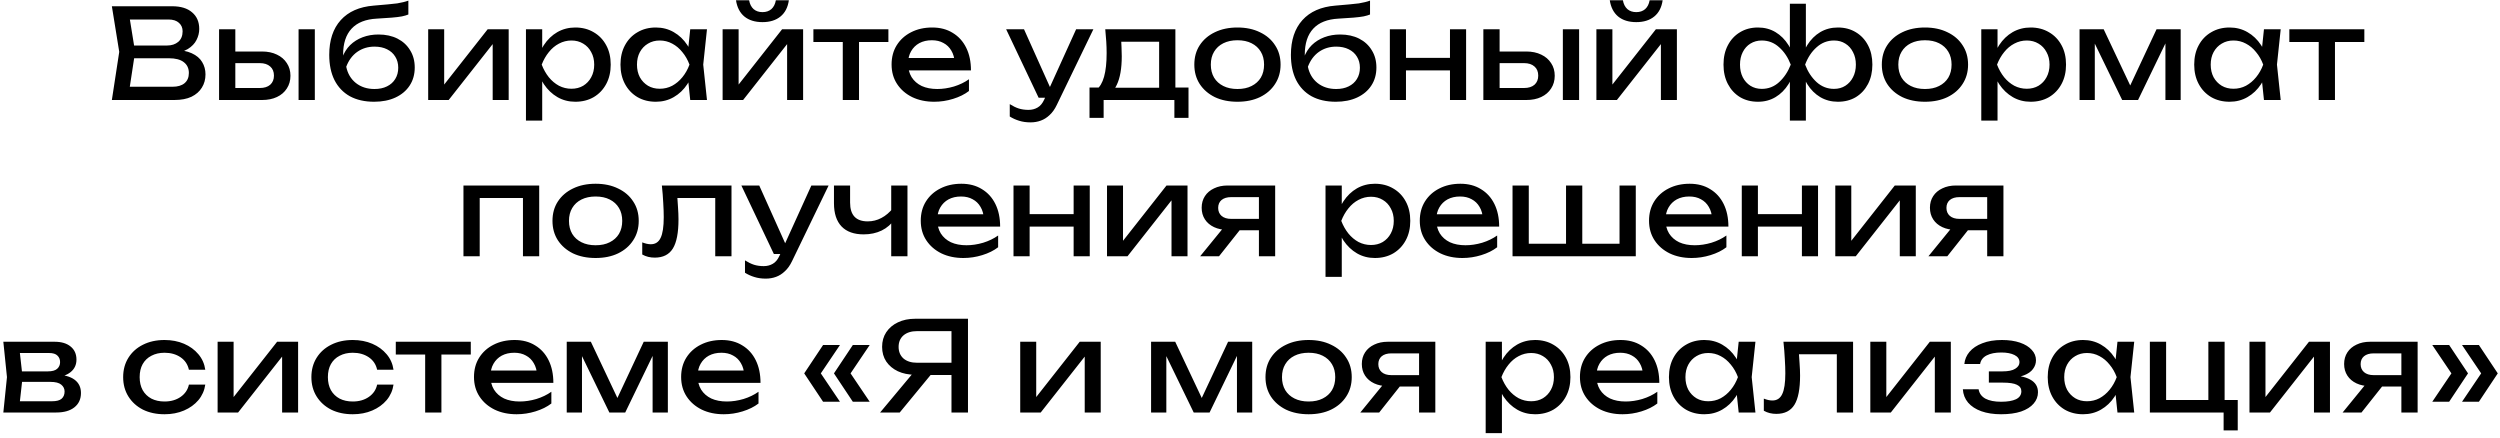 <?xml version="1.0" encoding="UTF-8"?> <svg xmlns="http://www.w3.org/2000/svg" width="400" height="70" viewBox="0 0 400 70" fill="none"><path d="M27.518 8.56L27.778 7.98C28.965 7.993 29.932 8.173 30.678 8.52C31.438 8.867 31.992 9.333 32.338 9.92C32.698 10.507 32.878 11.167 32.878 11.9C32.878 12.7 32.685 13.407 32.298 14.02C31.925 14.633 31.372 15.12 30.638 15.48C29.905 15.827 28.992 16 27.898 16H17.898L19.078 8.3L17.898 1H27.538C28.925 1 29.992 1.327 30.738 1.98C31.498 2.62 31.878 3.507 31.878 4.64C31.878 5.24 31.732 5.827 31.438 6.4C31.158 6.96 30.698 7.44 30.058 7.84C29.432 8.227 28.585 8.467 27.518 8.56ZM20.558 15.26L19.538 13.88H27.598C28.425 13.88 29.065 13.693 29.518 13.32C29.985 12.933 30.218 12.387 30.218 11.68C30.218 10.933 29.945 10.353 29.398 9.94C28.865 9.527 28.072 9.32 27.018 9.32H20.518V7.28H26.758C27.465 7.28 28.052 7.087 28.518 6.7C28.985 6.3 29.218 5.733 29.218 5C29.218 4.453 29.025 4.007 28.638 3.66C28.252 3.3 27.692 3.12 26.958 3.12H19.538L20.558 1.74L21.618 8.3L20.558 15.26ZM47.772 4.68H50.372V16H47.772V4.68ZM35.052 16V4.68H37.652V15.28L36.732 14.08H41.572C42.279 14.08 42.832 13.907 43.232 13.56C43.632 13.2 43.832 12.713 43.832 12.1C43.832 11.473 43.632 10.987 43.232 10.64C42.832 10.28 42.279 10.1 41.572 10.1H36.812V8.24H41.912C42.832 8.24 43.632 8.407 44.312 8.74C44.992 9.06 45.519 9.513 45.892 10.1C46.279 10.673 46.472 11.347 46.472 12.12C46.472 12.893 46.279 13.573 45.892 14.16C45.519 14.747 44.992 15.2 44.312 15.52C43.632 15.84 42.839 16 41.932 16H35.052ZM59.858 16.28C58.351 16.28 57.058 15.987 55.978 15.4C54.911 14.8 54.091 13.94 53.518 12.82C52.958 11.7 52.678 10.353 52.678 8.78C52.678 6.433 53.291 4.58 54.518 3.22C55.745 1.86 57.498 1.087 59.778 0.9C60.698 0.82 61.458 0.753 62.058 0.7C62.671 0.647 63.171 0.593 63.558 0.54C63.944 0.473 64.271 0.407 64.538 0.34C64.818 0.273 65.085 0.193 65.338 0.1V2.32C65.085 2.427 64.745 2.527 64.318 2.62C63.891 2.7 63.351 2.767 62.698 2.82C62.044 2.873 61.245 2.927 60.298 2.98C58.511 3.073 57.164 3.607 56.258 4.58C55.351 5.553 54.898 6.94 54.898 8.74V9.38L54.758 9.22C55.051 8.433 55.471 7.767 56.018 7.22C56.578 6.673 57.245 6.253 58.018 5.96C58.791 5.667 59.638 5.52 60.558 5.52C61.718 5.52 62.731 5.74 63.598 6.18C64.465 6.62 65.138 7.24 65.618 8.04C66.111 8.827 66.358 9.747 66.358 10.8C66.358 11.907 66.085 12.873 65.538 13.7C65.004 14.513 64.251 15.147 63.278 15.6C62.304 16.053 61.164 16.28 59.858 16.28ZM59.918 14.24C60.691 14.24 61.358 14.1 61.918 13.82C62.491 13.54 62.931 13.147 63.238 12.64C63.558 12.12 63.718 11.52 63.718 10.84C63.718 10.16 63.558 9.567 63.238 9.06C62.931 8.553 62.491 8.16 61.918 7.88C61.358 7.6 60.691 7.46 59.918 7.46C58.878 7.46 57.958 7.74 57.158 8.3C56.371 8.86 55.785 9.653 55.398 10.68C55.624 11.773 56.138 12.64 56.938 13.28C57.751 13.92 58.745 14.24 59.918 14.24ZM68.509 16V4.68H71.069V14.7L70.289 14.52L78.029 4.68H81.389V16H78.829V5.84L79.629 6.04L71.789 16H68.509ZM84.153 4.68H86.753V8.62L86.633 9.02V11.3L86.753 12V19.3H84.153V4.68ZM85.753 10.34C86.007 9.14 86.427 8.1 87.013 7.22C87.6 6.327 88.32 5.633 89.173 5.14C90.04 4.647 91 4.4 92.053 4.4C93.16 4.4 94.14 4.653 94.993 5.16C95.847 5.653 96.513 6.347 96.993 7.24C97.473 8.12 97.713 9.153 97.713 10.34C97.713 11.513 97.473 12.547 96.993 13.44C96.513 14.333 95.847 15.033 94.993 15.54C94.14 16.033 93.16 16.28 92.053 16.28C91 16.28 90.047 16.033 89.193 15.54C88.34 15.047 87.613 14.353 87.013 13.46C86.427 12.567 86.007 11.527 85.753 10.34ZM95.073 10.34C95.073 9.58 94.913 8.913 94.593 8.34C94.287 7.753 93.86 7.3 93.313 6.98C92.767 6.647 92.14 6.48 91.433 6.48C90.727 6.48 90.06 6.647 89.433 6.98C88.82 7.3 88.28 7.753 87.813 8.34C87.347 8.913 86.967 9.58 86.673 10.34C86.967 11.1 87.347 11.773 87.813 12.36C88.28 12.933 88.82 13.387 89.433 13.72C90.06 14.04 90.727 14.2 91.433 14.2C92.14 14.2 92.767 14.04 93.313 13.72C93.86 13.387 94.287 12.933 94.593 12.36C94.913 11.773 95.073 11.1 95.073 10.34ZM110.436 16L109.996 11.8L110.516 10.34L109.996 8.9L110.436 4.68H113.116L112.516 10.34L113.116 16H110.436ZM111.236 10.34C110.983 11.527 110.563 12.567 109.976 13.46C109.389 14.353 108.663 15.047 107.796 15.54C106.943 16.033 105.989 16.28 104.936 16.28C103.829 16.28 102.849 16.033 101.996 15.54C101.143 15.033 100.476 14.333 99.996 13.44C99.516 12.547 99.276 11.513 99.276 10.34C99.276 9.153 99.516 8.12 99.996 7.24C100.476 6.347 101.143 5.653 101.996 5.16C102.849 4.653 103.829 4.4 104.936 4.4C105.989 4.4 106.943 4.647 107.796 5.14C108.663 5.633 109.389 6.327 109.976 7.22C110.576 8.1 110.996 9.14 111.236 10.34ZM101.916 10.34C101.916 11.1 102.069 11.773 102.376 12.36C102.696 12.933 103.129 13.387 103.676 13.72C104.223 14.04 104.849 14.2 105.556 14.2C106.276 14.2 106.943 14.04 107.556 13.72C108.169 13.387 108.709 12.933 109.176 12.36C109.656 11.773 110.036 11.1 110.316 10.34C110.036 9.58 109.656 8.913 109.176 8.34C108.709 7.753 108.169 7.3 107.556 6.98C106.943 6.647 106.276 6.48 105.556 6.48C104.849 6.48 104.223 6.647 103.676 6.98C103.129 7.3 102.696 7.753 102.376 8.34C102.069 8.913 101.916 9.58 101.916 10.34ZM115.618 16V4.68H118.178V14.7L117.398 14.52L125.138 4.68H128.498V16H125.938V5.84L126.738 6.04L118.898 16H115.618ZM121.998 3.54C120.798 3.54 119.832 3.24 119.098 2.64C118.378 2.04 117.932 1.173 117.758 0.04H119.858C119.965 0.653 120.205 1.127 120.578 1.46C120.952 1.78 121.425 1.94 121.998 1.94C122.572 1.94 123.045 1.78 123.418 1.46C123.792 1.127 124.032 0.653 124.138 0.04H126.218C126.058 1.173 125.612 2.04 124.878 2.64C124.145 3.24 123.185 3.54 121.998 3.54ZM134.843 5.58H137.443V16H134.843V5.58ZM130.143 4.68H142.143V6.72H130.143V4.68ZM149.474 16.28C148.154 16.28 146.981 16.033 145.954 15.54C144.927 15.033 144.121 14.333 143.534 13.44C142.947 12.547 142.654 11.507 142.654 10.32C142.654 9.147 142.927 8.12 143.474 7.24C144.034 6.347 144.801 5.653 145.774 5.16C146.761 4.653 147.887 4.4 149.154 4.4C150.421 4.4 151.514 4.687 152.434 5.26C153.367 5.82 154.087 6.613 154.594 7.64C155.101 8.667 155.354 9.873 155.354 11.26H144.694V9.28H154.054L152.754 10.02C152.714 9.273 152.534 8.633 152.214 8.1C151.907 7.567 151.487 7.16 150.954 6.88C150.434 6.587 149.814 6.44 149.094 6.44C148.334 6.44 147.667 6.593 147.094 6.9C146.534 7.207 146.094 7.64 145.774 8.2C145.454 8.747 145.294 9.4 145.294 10.16C145.294 11 145.481 11.727 145.854 12.34C146.241 12.953 146.781 13.427 147.474 13.76C148.181 14.08 149.014 14.24 149.974 14.24C150.841 14.24 151.727 14.107 152.634 13.84C153.541 13.56 154.341 13.173 155.034 12.68V14.56C154.341 15.093 153.494 15.513 152.494 15.82C151.507 16.127 150.501 16.28 149.474 16.28ZM164.881 19.58C164.215 19.58 163.608 19.493 163.061 19.32C162.528 19.16 162.028 18.933 161.561 18.64V16.66C162.068 16.98 162.548 17.213 163.001 17.36C163.468 17.507 163.988 17.58 164.561 17.58C165.108 17.58 165.595 17.453 166.021 17.2C166.448 16.96 166.801 16.533 167.081 15.92L172.181 4.68H174.941L169.081 16.8C168.761 17.467 168.381 18 167.941 18.4C167.515 18.813 167.041 19.113 166.521 19.3C166.015 19.487 165.468 19.58 164.881 19.58ZM166.181 15.64L160.981 4.68H163.841L168.761 15.64H166.181ZM190.161 14V18.86H187.901V16H176.581V18.86H174.321V14H177.241L177.961 14.04H186.221L186.861 14H190.161ZM176.841 4.68H188.061V15.24H185.461V5.48L186.661 6.68H178.201L179.321 5.8C179.388 6.387 179.428 6.953 179.441 7.5C179.468 8.033 179.481 8.533 179.481 9C179.481 10.947 179.214 12.473 178.681 13.58C178.161 14.687 177.428 15.24 176.481 15.24L175.421 14.34C176.514 13.54 177.061 11.593 177.061 8.5C177.061 7.9 177.041 7.28 177.001 6.64C176.961 5.987 176.908 5.333 176.841 4.68ZM197.992 16.28C196.618 16.28 195.412 16.033 194.372 15.54C193.345 15.033 192.538 14.333 191.952 13.44C191.378 12.547 191.092 11.513 191.092 10.34C191.092 9.153 191.378 8.12 191.952 7.24C192.538 6.347 193.345 5.653 194.372 5.16C195.412 4.653 196.618 4.4 197.992 4.4C199.365 4.4 200.565 4.653 201.592 5.16C202.632 5.653 203.438 6.347 204.012 7.24C204.598 8.12 204.892 9.153 204.892 10.34C204.892 11.513 204.598 12.547 204.012 13.44C203.438 14.333 202.632 15.033 201.592 15.54C200.565 16.033 199.365 16.28 197.992 16.28ZM197.992 14.24C198.872 14.24 199.625 14.08 200.252 13.76C200.892 13.44 201.385 12.993 201.732 12.42C202.078 11.833 202.252 11.14 202.252 10.34C202.252 9.54 202.078 8.853 201.732 8.28C201.385 7.693 200.892 7.24 200.252 6.92C199.625 6.6 198.872 6.44 197.992 6.44C197.125 6.44 196.372 6.6 195.732 6.92C195.092 7.24 194.598 7.693 194.252 8.28C193.905 8.853 193.732 9.54 193.732 10.34C193.732 11.14 193.905 11.833 194.252 12.42C194.598 12.993 195.092 13.44 195.732 13.76C196.372 14.08 197.125 14.24 197.992 14.24ZM213.725 16.28C212.218 16.28 210.925 15.987 209.845 15.4C208.778 14.8 207.958 13.94 207.385 12.82C206.825 11.7 206.545 10.353 206.545 8.78C206.545 6.433 207.158 4.58 208.385 3.22C209.612 1.86 211.365 1.087 213.645 0.9C214.565 0.82 215.325 0.753 215.925 0.7C216.538 0.647 217.038 0.593 217.425 0.54C217.812 0.473 218.138 0.407 218.405 0.34C218.685 0.273 218.952 0.193 219.205 0.1V2.32C218.952 2.427 218.612 2.527 218.185 2.62C217.758 2.7 217.218 2.767 216.565 2.82C215.912 2.873 215.112 2.927 214.165 2.98C212.378 3.073 211.032 3.607 210.125 4.58C209.218 5.553 208.765 6.94 208.765 8.74V9.38L208.625 9.22C208.918 8.433 209.338 7.767 209.885 7.22C210.445 6.673 211.112 6.253 211.885 5.96C212.658 5.667 213.505 5.52 214.425 5.52C215.585 5.52 216.598 5.74 217.465 6.18C218.332 6.62 219.005 7.24 219.485 8.04C219.978 8.827 220.225 9.747 220.225 10.8C220.225 11.907 219.952 12.873 219.405 13.7C218.872 14.513 218.118 15.147 217.145 15.6C216.172 16.053 215.032 16.28 213.725 16.28ZM213.785 14.24C214.558 14.24 215.225 14.1 215.785 13.82C216.358 13.54 216.798 13.147 217.105 12.64C217.425 12.12 217.585 11.52 217.585 10.84C217.585 10.16 217.425 9.567 217.105 9.06C216.798 8.553 216.358 8.16 215.785 7.88C215.225 7.6 214.558 7.46 213.785 7.46C212.745 7.46 211.825 7.74 211.025 8.3C210.238 8.86 209.652 9.653 209.265 10.68C209.492 11.773 210.005 12.64 210.805 13.28C211.618 13.92 212.612 14.24 213.785 14.24ZM222.376 4.68H224.956V16H222.376V4.68ZM231.996 4.68H234.576V16H231.996V4.68ZM223.836 9.26H233.076V11.26H223.836V9.26ZM250.057 4.68H252.657V16H250.057V4.68ZM237.337 16V4.68H239.937V15.28L239.017 14.08H243.857C244.564 14.08 245.117 13.907 245.517 13.56C245.917 13.2 246.117 12.713 246.117 12.1C246.117 11.473 245.917 10.987 245.517 10.64C245.117 10.28 244.564 10.1 243.857 10.1H239.097V8.24H244.197C245.117 8.24 245.917 8.407 246.597 8.74C247.277 9.06 247.804 9.513 248.177 10.1C248.564 10.673 248.757 11.347 248.757 12.12C248.757 12.893 248.564 13.573 248.177 14.16C247.804 14.747 247.277 15.2 246.597 15.52C245.917 15.84 245.124 16 244.217 16H237.337ZM255.423 16V4.68H257.983V14.7L257.203 14.52L264.943 4.68H268.303V16H265.743V5.84L266.543 6.04L258.703 16H255.423ZM261.803 3.54C260.603 3.54 259.636 3.24 258.903 2.64C258.183 2.04 257.736 1.173 257.563 0.04H259.663C259.77 0.653 260.01 1.127 260.383 1.46C260.756 1.78 261.23 1.94 261.803 1.94C262.376 1.94 262.85 1.78 263.223 1.46C263.596 1.127 263.836 0.653 263.943 0.04H266.023C265.863 1.173 265.416 2.04 264.683 2.64C263.95 3.24 262.99 3.54 261.803 3.54ZM286.38 19.3V12.58L286.62 11.66V8.9L286.38 7.96V0.6H288.94V7.98L288.7 8.9V11.64L288.94 12.58V19.3H286.38ZM287.94 10.34C288.194 9.14 288.6 8.1 289.16 7.22C289.72 6.327 290.414 5.633 291.24 5.14C292.08 4.647 293.02 4.4 294.06 4.4C295.154 4.4 296.114 4.653 296.94 5.16C297.767 5.653 298.414 6.347 298.88 7.24C299.347 8.12 299.58 9.153 299.58 10.34C299.58 11.513 299.347 12.547 298.88 13.44C298.414 14.333 297.767 15.033 296.94 15.54C296.114 16.033 295.154 16.28 294.06 16.28C293.02 16.28 292.08 16.033 291.24 15.54C290.414 15.047 289.72 14.353 289.16 13.46C288.6 12.567 288.194 11.527 287.94 10.34ZM296.94 10.34C296.94 9.58 296.787 8.913 296.48 8.34C296.187 7.753 295.78 7.3 295.26 6.98C294.74 6.647 294.134 6.48 293.44 6.48C292.387 6.48 291.46 6.84 290.66 7.56C289.86 8.267 289.247 9.193 288.82 10.34C289.247 11.473 289.86 12.407 290.66 13.14C291.46 13.86 292.387 14.22 293.44 14.22C294.134 14.22 294.74 14.053 295.26 13.72C295.78 13.387 296.187 12.933 296.48 12.36C296.787 11.773 296.94 11.1 296.94 10.34ZM287.38 10.34C287.14 11.527 286.734 12.567 286.16 13.46C285.6 14.353 284.907 15.047 284.08 15.54C283.254 16.033 282.32 16.28 281.28 16.28C280.187 16.28 279.227 16.033 278.4 15.54C277.574 15.033 276.927 14.333 276.46 13.44C275.994 12.547 275.76 11.513 275.76 10.34C275.76 9.153 275.994 8.12 276.46 7.24C276.927 6.347 277.574 5.653 278.4 5.16C279.227 4.653 280.187 4.4 281.28 4.4C282.32 4.4 283.254 4.647 284.08 5.14C284.907 5.633 285.6 6.327 286.16 7.22C286.734 8.1 287.14 9.14 287.38 10.34ZM278.4 10.34C278.4 11.1 278.547 11.773 278.84 12.36C279.134 12.933 279.54 13.387 280.06 13.72C280.594 14.053 281.2 14.22 281.88 14.22C282.947 14.22 283.874 13.86 284.66 13.14C285.46 12.407 286.08 11.473 286.52 10.34C286.08 9.193 285.46 8.267 284.66 7.56C283.874 6.84 282.947 6.48 281.88 6.48C281.2 6.48 280.594 6.647 280.06 6.98C279.54 7.3 279.134 7.753 278.84 8.34C278.547 8.913 278.4 9.58 278.4 10.34ZM307.992 16.28C306.618 16.28 305.412 16.033 304.372 15.54C303.345 15.033 302.538 14.333 301.952 13.44C301.378 12.547 301.092 11.513 301.092 10.34C301.092 9.153 301.378 8.12 301.952 7.24C302.538 6.347 303.345 5.653 304.372 5.16C305.412 4.653 306.618 4.4 307.992 4.4C309.365 4.4 310.565 4.653 311.592 5.16C312.632 5.653 313.438 6.347 314.012 7.24C314.598 8.12 314.892 9.153 314.892 10.34C314.892 11.513 314.598 12.547 314.012 13.44C313.438 14.333 312.632 15.033 311.592 15.54C310.565 16.033 309.365 16.28 307.992 16.28ZM307.992 14.24C308.872 14.24 309.625 14.08 310.252 13.76C310.892 13.44 311.385 12.993 311.732 12.42C312.078 11.833 312.252 11.14 312.252 10.34C312.252 9.54 312.078 8.853 311.732 8.28C311.385 7.693 310.892 7.24 310.252 6.92C309.625 6.6 308.872 6.44 307.992 6.44C307.125 6.44 306.372 6.6 305.732 6.92C305.092 7.24 304.598 7.693 304.252 8.28C303.905 8.853 303.732 9.54 303.732 10.34C303.732 11.14 303.905 11.833 304.252 12.42C304.598 12.993 305.092 13.44 305.732 13.76C306.372 14.08 307.125 14.24 307.992 14.24ZM317.005 4.68H319.605V8.62L319.485 9.02V11.3L319.605 12V19.3H317.005V4.68ZM318.605 10.34C318.858 9.14 319.278 8.1 319.865 7.22C320.452 6.327 321.172 5.633 322.025 5.14C322.892 4.647 323.852 4.4 324.905 4.4C326.012 4.4 326.992 4.653 327.845 5.16C328.698 5.653 329.365 6.347 329.845 7.24C330.325 8.12 330.565 9.153 330.565 10.34C330.565 11.513 330.325 12.547 329.845 13.44C329.365 14.333 328.698 15.033 327.845 15.54C326.992 16.033 326.012 16.28 324.905 16.28C323.852 16.28 322.898 16.033 322.045 15.54C321.192 15.047 320.465 14.353 319.865 13.46C319.278 12.567 318.858 11.527 318.605 10.34ZM327.925 10.34C327.925 9.58 327.765 8.913 327.445 8.34C327.138 7.753 326.712 7.3 326.165 6.98C325.618 6.647 324.992 6.48 324.285 6.48C323.578 6.48 322.912 6.647 322.285 6.98C321.672 7.3 321.132 7.753 320.665 8.34C320.198 8.913 319.818 9.58 319.525 10.34C319.818 11.1 320.198 11.773 320.665 12.36C321.132 12.933 321.672 13.387 322.285 13.72C322.912 14.04 323.578 14.2 324.285 14.2C324.992 14.2 325.618 14.04 326.165 13.72C326.712 13.387 327.138 12.933 327.445 12.36C327.765 11.773 327.925 11.1 327.925 10.34ZM332.728 16V4.68H336.588L341.348 14.76H340.328L345.048 4.68H348.908V16H346.468V5.54H347.148L342.088 16H339.548L334.488 5.58L335.168 5.56V16H332.728ZM362.233 16L361.793 11.8L362.313 10.34L361.793 8.9L362.233 4.68H364.913L364.313 10.34L364.913 16H362.233ZM363.033 10.34C362.78 11.527 362.36 12.567 361.773 13.46C361.186 14.353 360.46 15.047 359.593 15.54C358.74 16.033 357.786 16.28 356.733 16.28C355.626 16.28 354.646 16.033 353.793 15.54C352.94 15.033 352.273 14.333 351.793 13.44C351.313 12.547 351.073 11.513 351.073 10.34C351.073 9.153 351.313 8.12 351.793 7.24C352.273 6.347 352.94 5.653 353.793 5.16C354.646 4.653 355.626 4.4 356.733 4.4C357.786 4.4 358.74 4.647 359.593 5.14C360.46 5.633 361.186 6.327 361.773 7.22C362.373 8.1 362.793 9.14 363.033 10.34ZM353.713 10.34C353.713 11.1 353.866 11.773 354.173 12.36C354.493 12.933 354.926 13.387 355.473 13.72C356.02 14.04 356.646 14.2 357.353 14.2C358.073 14.2 358.74 14.04 359.353 13.72C359.966 13.387 360.506 12.933 360.973 12.36C361.453 11.773 361.833 11.1 362.113 10.34C361.833 9.58 361.453 8.913 360.973 8.34C360.506 7.753 359.966 7.3 359.353 6.98C358.74 6.647 358.073 6.48 357.353 6.48C356.646 6.48 356.02 6.647 355.473 6.98C354.926 7.3 354.493 7.753 354.173 8.34C353.866 8.913 353.713 9.58 353.713 10.34ZM370.995 5.58H373.595V16H370.995V5.58ZM366.295 4.68H378.295V6.72H366.295V4.68ZM86.273 29.68V41H83.673V30.5L84.873 31.68H75.553L76.753 30.5V41H74.153V29.68H86.273ZM95.296 41.28C93.923 41.28 92.716 41.033 91.676 40.54C90.65 40.033 89.843 39.333 89.256 38.44C88.683 37.547 88.396 36.513 88.396 35.34C88.396 34.153 88.683 33.12 89.256 32.24C89.843 31.347 90.65 30.653 91.676 30.16C92.716 29.653 93.923 29.4 95.296 29.4C96.67 29.4 97.87 29.653 98.896 30.16C99.936 30.653 100.743 31.347 101.316 32.24C101.903 33.12 102.196 34.153 102.196 35.34C102.196 36.513 101.903 37.547 101.316 38.44C100.743 39.333 99.936 40.033 98.896 40.54C97.87 41.033 96.67 41.28 95.296 41.28ZM95.296 39.24C96.176 39.24 96.93 39.08 97.556 38.76C98.196 38.44 98.69 37.993 99.036 37.42C99.383 36.833 99.556 36.14 99.556 35.34C99.556 34.54 99.383 33.853 99.036 33.28C98.69 32.693 98.196 32.24 97.556 31.92C96.93 31.6 96.176 31.44 95.296 31.44C94.43 31.44 93.676 31.6 93.036 31.92C92.396 32.24 91.903 32.693 91.556 33.28C91.21 33.853 91.036 34.54 91.036 35.34C91.036 36.14 91.21 36.833 91.556 37.42C91.903 37.993 92.396 38.44 93.036 38.76C93.676 39.08 94.43 39.24 95.296 39.24ZM105.899 29.68H117.039V41H114.439V30.48L115.639 31.68H107.199L108.319 30.76C108.386 31.587 108.439 32.373 108.479 33.12C108.532 33.853 108.559 34.513 108.559 35.1C108.559 37.233 108.259 38.787 107.659 39.76C107.059 40.733 106.092 41.22 104.759 41.22C104.399 41.22 104.052 41.18 103.719 41.1C103.386 41.02 103.066 40.893 102.759 40.72V38.78C102.999 38.873 103.232 38.947 103.459 39C103.699 39.053 103.919 39.08 104.119 39.08C104.852 39.08 105.379 38.74 105.699 38.06C106.032 37.38 106.199 36.273 106.199 34.74C106.199 34.073 106.172 33.313 106.119 32.46C106.079 31.607 106.006 30.68 105.899 29.68ZM122.518 44.58C121.851 44.58 121.245 44.493 120.698 44.32C120.165 44.16 119.665 43.933 119.198 43.64V41.66C119.705 41.98 120.185 42.213 120.638 42.36C121.105 42.507 121.625 42.58 122.198 42.58C122.745 42.58 123.231 42.453 123.658 42.2C124.085 41.96 124.438 41.533 124.718 40.92L129.818 29.68H132.578L126.718 41.8C126.398 42.467 126.018 43 125.578 43.4C125.151 43.813 124.678 44.113 124.158 44.3C123.651 44.487 123.105 44.58 122.518 44.58ZM123.818 40.64L118.618 29.68H121.478L126.398 40.64H123.818ZM138.195 37.5C136.648 37.5 135.468 37.08 134.655 36.24C133.842 35.387 133.435 34.147 133.435 32.52V29.68H136.015V32.42C136.015 34.42 136.955 35.42 138.835 35.42C139.608 35.42 140.335 35.24 141.015 34.88C141.708 34.52 142.342 33.98 142.915 33.26L143.075 35.1C142.608 35.86 141.942 36.453 141.075 36.88C140.222 37.293 139.262 37.5 138.195 37.5ZM142.595 41V29.68H145.195V41H142.595ZM154.142 41.28C152.822 41.28 151.649 41.033 150.622 40.54C149.595 40.033 148.789 39.333 148.202 38.44C147.615 37.547 147.322 36.507 147.322 35.32C147.322 34.147 147.595 33.12 148.142 32.24C148.702 31.347 149.469 30.653 150.442 30.16C151.429 29.653 152.555 29.4 153.822 29.4C155.089 29.4 156.182 29.687 157.102 30.26C158.035 30.82 158.755 31.613 159.262 32.64C159.769 33.667 160.022 34.873 160.022 36.26H149.362V34.28H158.722L157.422 35.02C157.382 34.273 157.202 33.633 156.882 33.1C156.575 32.567 156.155 32.16 155.622 31.88C155.102 31.587 154.482 31.44 153.762 31.44C153.002 31.44 152.335 31.593 151.762 31.9C151.202 32.207 150.762 32.64 150.442 33.2C150.122 33.747 149.962 34.4 149.962 35.16C149.962 36 150.149 36.727 150.522 37.34C150.909 37.953 151.449 38.427 152.142 38.76C152.849 39.08 153.682 39.24 154.642 39.24C155.509 39.24 156.395 39.107 157.302 38.84C158.209 38.56 159.009 38.173 159.702 37.68V39.56C159.009 40.093 158.162 40.513 157.162 40.82C156.175 41.127 155.169 41.28 154.142 41.28ZM162.161 29.68H164.741V41H162.161V29.68ZM171.781 29.68H174.361V41H171.781V29.68ZM163.621 34.26H172.861V36.26H163.621V34.26ZM177.122 41V29.68H179.682V39.7L178.902 39.52L186.642 29.68H190.002V41H187.442V30.84L188.242 31.04L180.402 41H177.122ZM202.187 35.02V36.84H196.467L196.427 36.78C195.6 36.78 194.873 36.633 194.247 36.34C193.62 36.047 193.133 35.633 192.787 35.1C192.44 34.567 192.267 33.947 192.267 33.24C192.267 32.533 192.44 31.913 192.787 31.38C193.133 30.847 193.62 30.433 194.247 30.14C194.873 29.833 195.6 29.68 196.427 29.68H204.027V41H201.427V30.42L202.287 31.54H196.987C196.333 31.54 195.82 31.693 195.447 32C195.087 32.307 194.907 32.727 194.907 33.26C194.907 33.793 195.087 34.22 195.447 34.54C195.82 34.86 196.333 35.02 196.987 35.02H202.187ZM199.247 35.7L195.047 41H192.027L196.347 35.7H199.247ZM212.083 29.68H214.683V33.62L214.563 34.02V36.3L214.683 37V44.3H212.083V29.68ZM213.683 35.34C213.936 34.14 214.356 33.1 214.943 32.22C215.53 31.327 216.25 30.633 217.103 30.14C217.97 29.647 218.93 29.4 219.983 29.4C221.09 29.4 222.07 29.653 222.923 30.16C223.776 30.653 224.443 31.347 224.923 32.24C225.403 33.12 225.643 34.153 225.643 35.34C225.643 36.513 225.403 37.547 224.923 38.44C224.443 39.333 223.776 40.033 222.923 40.54C222.07 41.033 221.09 41.28 219.983 41.28C218.93 41.28 217.976 41.033 217.123 40.54C216.27 40.047 215.543 39.353 214.943 38.46C214.356 37.567 213.936 36.527 213.683 35.34ZM223.003 35.34C223.003 34.58 222.843 33.913 222.523 33.34C222.216 32.753 221.79 32.3 221.243 31.98C220.696 31.647 220.07 31.48 219.363 31.48C218.656 31.48 217.99 31.647 217.363 31.98C216.75 32.3 216.21 32.753 215.743 33.34C215.276 33.913 214.896 34.58 214.603 35.34C214.896 36.1 215.276 36.773 215.743 37.36C216.21 37.933 216.75 38.387 217.363 38.72C217.99 39.04 218.656 39.2 219.363 39.2C220.07 39.2 220.696 39.04 221.243 38.72C221.79 38.387 222.216 37.933 222.523 37.36C222.843 36.773 223.003 36.1 223.003 35.34ZM233.986 41.28C232.666 41.28 231.492 41.033 230.466 40.54C229.439 40.033 228.632 39.333 228.046 38.44C227.459 37.547 227.166 36.507 227.166 35.32C227.166 34.147 227.439 33.12 227.986 32.24C228.546 31.347 229.312 30.653 230.286 30.16C231.272 29.653 232.399 29.4 233.666 29.4C234.932 29.4 236.026 29.687 236.946 30.26C237.879 30.82 238.599 31.613 239.106 32.64C239.612 33.667 239.866 34.873 239.866 36.26H229.206V34.28H238.566L237.266 35.02C237.226 34.273 237.046 33.633 236.726 33.1C236.419 32.567 235.999 32.16 235.466 31.88C234.946 31.587 234.326 31.44 233.606 31.44C232.846 31.44 232.179 31.593 231.606 31.9C231.046 32.207 230.606 32.64 230.286 33.2C229.966 33.747 229.806 34.4 229.806 35.16C229.806 36 229.992 36.727 230.366 37.34C230.752 37.953 231.292 38.427 231.986 38.76C232.692 39.08 233.526 39.24 234.486 39.24C235.352 39.24 236.239 39.107 237.146 38.84C238.052 38.56 238.852 38.173 239.546 37.68V39.56C238.852 40.093 238.006 40.513 237.006 40.82C236.019 41.127 235.012 41.28 233.986 41.28ZM242.005 41V29.68H244.605V39.78L243.805 39H251.005L250.565 39.78V29.68H253.165V39.78L252.525 39H259.925L259.125 39.78V29.68H261.725V41H242.005ZM270.665 41.28C269.345 41.28 268.172 41.033 267.145 40.54C266.119 40.033 265.312 39.333 264.725 38.44C264.139 37.547 263.845 36.507 263.845 35.32C263.845 34.147 264.119 33.12 264.665 32.24C265.225 31.347 265.992 30.653 266.965 30.16C267.952 29.653 269.079 29.4 270.345 29.4C271.612 29.4 272.705 29.687 273.625 30.26C274.559 30.82 275.279 31.613 275.785 32.64C276.292 33.667 276.545 34.873 276.545 36.26H265.885V34.28H275.245L273.945 35.02C273.905 34.273 273.725 33.633 273.405 33.1C273.099 32.567 272.679 32.16 272.145 31.88C271.625 31.587 271.005 31.44 270.285 31.44C269.525 31.44 268.859 31.593 268.285 31.9C267.725 32.207 267.285 32.64 266.965 33.2C266.645 33.747 266.485 34.4 266.485 35.16C266.485 36 266.672 36.727 267.045 37.34C267.432 37.953 267.972 38.427 268.665 38.76C269.372 39.08 270.205 39.24 271.165 39.24C272.032 39.24 272.919 39.107 273.825 38.84C274.732 38.56 275.532 38.173 276.225 37.68V39.56C275.532 40.093 274.685 40.513 273.685 40.82C272.699 41.127 271.692 41.28 270.665 41.28ZM278.685 29.68H281.265V41H278.685V29.68ZM288.305 29.68H290.885V41H288.305V29.68ZM280.145 34.26H289.385V36.26H280.145V34.26ZM293.646 41V29.68H296.206V39.7L295.426 39.52L303.166 29.68H306.526V41H303.966V30.84L304.766 31.04L296.926 41H293.646ZM318.71 35.02V36.84H312.99L312.95 36.78C312.123 36.78 311.397 36.633 310.77 36.34C310.143 36.047 309.657 35.633 309.31 35.1C308.963 34.567 308.79 33.947 308.79 33.24C308.79 32.533 308.963 31.913 309.31 31.38C309.657 30.847 310.143 30.433 310.77 30.14C311.397 29.833 312.123 29.68 312.95 29.68H320.55V41H317.95V30.42L318.81 31.54H313.51C312.857 31.54 312.343 31.693 311.97 32C311.61 32.307 311.43 32.727 311.43 33.26C311.43 33.793 311.61 34.22 311.97 34.54C312.343 34.86 312.857 35.02 313.51 35.02H318.71ZM315.77 35.7L311.57 41H308.55L312.87 35.7H315.77ZM0.534 66L1.114 60.34L0.534 54.68H8.734C9.827 54.68 10.681 54.933 11.294 55.44C11.921 55.947 12.234 56.647 12.234 57.54C12.234 58.367 11.921 59.033 11.294 59.54C10.681 60.033 9.821 60.327 8.714 60.42L8.914 59.94C10.221 59.967 11.221 60.233 11.914 60.74C12.607 61.247 12.954 61.96 12.954 62.88C12.954 63.853 12.601 64.62 11.894 65.18C11.201 65.727 10.234 66 8.994 66H0.534ZM3.054 65.36L2.054 64.2H8.334C9.041 64.2 9.547 64.067 9.854 63.8C10.174 63.52 10.334 63.133 10.334 62.64C10.334 62.2 10.154 61.833 9.794 61.54C9.447 61.247 8.861 61.1 8.034 61.1H2.614V59.42H7.654C8.334 59.42 8.827 59.287 9.134 59.02C9.454 58.74 9.614 58.38 9.614 57.94C9.614 57.513 9.474 57.167 9.194 56.9C8.927 56.62 8.474 56.48 7.834 56.48H2.074L3.054 55.34L3.614 60.34L3.054 65.36ZM32.845 61.54C32.712 62.473 32.345 63.3 31.745 64.02C31.145 64.727 30.378 65.28 29.445 65.68C28.512 66.08 27.471 66.28 26.325 66.28C25.018 66.28 23.865 66.033 22.865 65.54C21.878 65.033 21.105 64.333 20.545 63.44C19.985 62.547 19.705 61.513 19.705 60.34C19.705 59.167 19.985 58.133 20.545 57.24C21.105 56.347 21.878 55.653 22.865 55.16C23.865 54.653 25.018 54.4 26.325 54.4C27.471 54.4 28.512 54.6 29.445 55C30.378 55.4 31.145 55.96 31.745 56.68C32.345 57.387 32.712 58.213 32.845 59.16H30.225C30.038 58.307 29.591 57.64 28.885 57.16C28.178 56.68 27.325 56.44 26.325 56.44C25.525 56.44 24.825 56.6 24.225 56.92C23.625 57.227 23.158 57.673 22.825 58.26C22.505 58.833 22.345 59.527 22.345 60.34C22.345 61.14 22.505 61.833 22.825 62.42C23.158 63.007 23.625 63.46 24.225 63.78C24.825 64.087 25.525 64.24 26.325 64.24C27.338 64.24 28.198 63.993 28.905 63.5C29.611 63.007 30.052 62.353 30.225 61.54H32.845ZM34.818 66V54.68H37.377V64.7L36.597 64.52L44.337 54.68H47.697V66H45.138V55.84L45.938 56.04L38.097 66H34.818ZM62.962 61.54C62.829 62.473 62.462 63.3 61.862 64.02C61.262 64.727 60.495 65.28 59.562 65.68C58.629 66.08 57.589 66.28 56.442 66.28C55.135 66.28 53.982 66.033 52.982 65.54C51.995 65.033 51.222 64.333 50.662 63.44C50.102 62.547 49.822 61.513 49.822 60.34C49.822 59.167 50.102 58.133 50.662 57.24C51.222 56.347 51.995 55.653 52.982 55.16C53.982 54.653 55.135 54.4 56.442 54.4C57.589 54.4 58.629 54.6 59.562 55C60.495 55.4 61.262 55.96 61.862 56.68C62.462 57.387 62.829 58.213 62.962 59.16H60.342C60.155 58.307 59.709 57.64 59.002 57.16C58.295 56.68 57.442 56.44 56.442 56.44C55.642 56.44 54.942 56.6 54.342 56.92C53.742 57.227 53.275 57.673 52.942 58.26C52.622 58.833 52.462 59.527 52.462 60.34C52.462 61.14 52.622 61.833 52.942 62.42C53.275 63.007 53.742 63.46 54.342 63.78C54.942 64.087 55.642 64.24 56.442 64.24C57.455 64.24 58.315 63.993 59.022 63.5C59.729 63.007 60.169 62.353 60.342 61.54H62.962ZM68.026 55.58H70.626V66H68.026V55.58ZM63.326 54.68H75.326V56.72H63.326V54.68ZM82.658 66.28C81.338 66.28 80.164 66.033 79.138 65.54C78.111 65.033 77.304 64.333 76.718 63.44C76.131 62.547 75.838 61.507 75.838 60.32C75.838 59.147 76.111 58.12 76.658 57.24C77.218 56.347 77.984 55.653 78.958 55.16C79.944 54.653 81.071 54.4 82.338 54.4C83.604 54.4 84.698 54.687 85.618 55.26C86.551 55.82 87.271 56.613 87.778 57.64C88.284 58.667 88.538 59.873 88.538 61.26H77.878V59.28H87.238L85.938 60.02C85.898 59.273 85.718 58.633 85.398 58.1C85.091 57.567 84.671 57.16 84.138 56.88C83.618 56.587 82.998 56.44 82.278 56.44C81.518 56.44 80.851 56.593 80.278 56.9C79.718 57.207 79.278 57.64 78.958 58.2C78.638 58.747 78.478 59.4 78.478 60.16C78.478 61 78.664 61.727 79.038 62.34C79.424 62.953 79.964 63.427 80.658 63.76C81.364 64.08 82.198 64.24 83.158 64.24C84.024 64.24 84.911 64.107 85.818 63.84C86.724 63.56 87.524 63.173 88.218 62.68V64.56C87.524 65.093 86.678 65.513 85.678 65.82C84.691 66.127 83.684 66.28 82.658 66.28ZM90.677 66V54.68H94.537L99.297 64.76H98.277L102.997 54.68H106.857V66H104.417V55.54H105.097L100.037 66H97.497L92.437 55.58L93.117 55.56V66H90.677ZM115.802 66.28C114.482 66.28 113.309 66.033 112.282 65.54C111.256 65.033 110.449 64.333 109.862 63.44C109.276 62.547 108.982 61.507 108.982 60.32C108.982 59.147 109.256 58.12 109.802 57.24C110.362 56.347 111.129 55.653 112.102 55.16C113.089 54.653 114.216 54.4 115.482 54.4C116.749 54.4 117.842 54.687 118.762 55.26C119.696 55.82 120.416 56.613 120.922 57.64C121.429 58.667 121.682 59.873 121.682 61.26H111.022V59.28H120.382L119.082 60.02C119.042 59.273 118.862 58.633 118.542 58.1C118.236 57.567 117.816 57.16 117.282 56.88C116.762 56.587 116.142 56.44 115.422 56.44C114.662 56.44 113.996 56.593 113.422 56.9C112.862 57.207 112.422 57.64 112.102 58.2C111.782 58.747 111.622 59.4 111.622 60.16C111.622 61 111.809 61.727 112.182 62.34C112.569 62.953 113.109 63.427 113.802 63.76C114.509 64.08 115.342 64.24 116.302 64.24C117.169 64.24 118.056 64.107 118.962 63.84C119.869 63.56 120.669 63.173 121.362 62.68V64.56C120.669 65.093 119.822 65.513 118.822 65.82C117.836 66.127 116.829 66.28 115.802 66.28ZM131.694 55.2H134.394L131.034 60.18V59.3L134.394 64.28H131.694L128.674 59.74L131.694 55.2ZM136.454 55.2H139.154L135.794 60.18V59.3L139.154 64.28H136.454L133.434 59.74L136.454 55.2ZM153.057 58.04V60H146.457L146.437 59.96C145.384 59.96 144.457 59.773 143.657 59.4C142.871 59.027 142.251 58.507 141.797 57.84C141.357 57.173 141.137 56.393 141.137 55.5C141.137 54.607 141.357 53.827 141.797 53.16C142.251 52.48 142.871 51.953 143.657 51.58C144.457 51.193 145.384 51 146.437 51H154.877V66H152.237V51.8L153.417 52.98H146.737C145.817 52.98 145.091 53.207 144.557 53.66C144.037 54.113 143.777 54.727 143.777 55.5C143.777 56.273 144.037 56.893 144.557 57.36C145.091 57.813 145.817 58.04 146.737 58.04H153.057ZM149.737 58.98L143.957 66H140.817L146.677 58.98H149.737ZM163.235 66V54.68H165.795V64.7L165.015 64.52L172.755 54.68H176.115V66H173.555V55.84L174.355 56.04L166.515 66H163.235ZM184.173 66V54.68H188.033L192.793 64.76H191.773L196.493 54.68H200.353V66H197.913V55.54H198.593L193.533 66H190.993L185.933 55.58L186.613 55.56V66H184.173ZM209.378 66.28C208.005 66.28 206.798 66.033 205.758 65.54C204.732 65.033 203.925 64.333 203.338 63.44C202.765 62.547 202.478 61.513 202.478 60.34C202.478 59.153 202.765 58.12 203.338 57.24C203.925 56.347 204.732 55.653 205.758 55.16C206.798 54.653 208.005 54.4 209.378 54.4C210.752 54.4 211.952 54.653 212.978 55.16C214.018 55.653 214.825 56.347 215.398 57.24C215.985 58.12 216.278 59.153 216.278 60.34C216.278 61.513 215.985 62.547 215.398 63.44C214.825 64.333 214.018 65.033 212.978 65.54C211.952 66.033 210.752 66.28 209.378 66.28ZM209.378 64.24C210.258 64.24 211.012 64.08 211.638 63.76C212.278 63.44 212.772 62.993 213.118 62.42C213.465 61.833 213.638 61.14 213.638 60.34C213.638 59.54 213.465 58.853 213.118 58.28C212.772 57.693 212.278 57.24 211.638 56.92C211.012 56.6 210.258 56.44 209.378 56.44C208.512 56.44 207.758 56.6 207.118 56.92C206.478 57.24 205.985 57.693 205.638 58.28C205.292 58.853 205.118 59.54 205.118 60.34C205.118 61.14 205.292 61.833 205.638 62.42C205.985 62.993 206.478 63.44 207.118 63.76C207.758 64.08 208.512 64.24 209.378 64.24ZM227.812 60.02V61.84H222.092L222.052 61.78C221.225 61.78 220.498 61.633 219.872 61.34C219.245 61.047 218.758 60.633 218.412 60.1C218.065 59.567 217.892 58.947 217.892 58.24C217.892 57.533 218.065 56.913 218.412 56.38C218.758 55.847 219.245 55.433 219.872 55.14C220.498 54.833 221.225 54.68 222.052 54.68H229.652V66H227.052V55.42L227.912 56.54H222.612C221.958 56.54 221.445 56.693 221.072 57C220.712 57.307 220.532 57.727 220.532 58.26C220.532 58.793 220.712 59.22 221.072 59.54C221.445 59.86 221.958 60.02 222.612 60.02H227.812ZM224.872 60.7L220.672 66H217.652L221.972 60.7H224.872ZM237.708 54.68H240.308V58.62L240.188 59.02V61.3L240.308 62V69.3H237.708V54.68ZM239.308 60.34C239.561 59.14 239.981 58.1 240.568 57.22C241.155 56.327 241.875 55.633 242.728 55.14C243.595 54.647 244.555 54.4 245.608 54.4C246.715 54.4 247.695 54.653 248.548 55.16C249.401 55.653 250.068 56.347 250.548 57.24C251.028 58.12 251.268 59.153 251.268 60.34C251.268 61.513 251.028 62.547 250.548 63.44C250.068 64.333 249.401 65.033 248.548 65.54C247.695 66.033 246.715 66.28 245.608 66.28C244.555 66.28 243.601 66.033 242.748 65.54C241.895 65.047 241.168 64.353 240.568 63.46C239.981 62.567 239.561 61.527 239.308 60.34ZM248.628 60.34C248.628 59.58 248.468 58.913 248.148 58.34C247.841 57.753 247.415 57.3 246.868 56.98C246.321 56.647 245.695 56.48 244.988 56.48C244.281 56.48 243.615 56.647 242.988 56.98C242.375 57.3 241.835 57.753 241.368 58.34C240.901 58.913 240.521 59.58 240.228 60.34C240.521 61.1 240.901 61.773 241.368 62.36C241.835 62.933 242.375 63.387 242.988 63.72C243.615 64.04 244.281 64.2 244.988 64.2C245.695 64.2 246.321 64.04 246.868 63.72C247.415 63.387 247.841 62.933 248.148 62.36C248.468 61.773 248.628 61.1 248.628 60.34ZM259.611 66.28C258.291 66.28 257.117 66.033 256.091 65.54C255.064 65.033 254.257 64.333 253.671 63.44C253.084 62.547 252.791 61.507 252.791 60.32C252.791 59.147 253.064 58.12 253.611 57.24C254.171 56.347 254.937 55.653 255.911 55.16C256.897 54.653 258.024 54.4 259.291 54.4C260.557 54.4 261.651 54.687 262.571 55.26C263.504 55.82 264.224 56.613 264.731 57.64C265.237 58.667 265.491 59.873 265.491 61.26H254.831V59.28H264.191L262.891 60.02C262.851 59.273 262.671 58.633 262.351 58.1C262.044 57.567 261.624 57.16 261.091 56.88C260.571 56.587 259.951 56.44 259.231 56.44C258.471 56.44 257.804 56.593 257.231 56.9C256.671 57.207 256.231 57.64 255.911 58.2C255.591 58.747 255.431 59.4 255.431 60.16C255.431 61 255.617 61.727 255.991 62.34C256.377 62.953 256.917 63.427 257.611 63.76C258.317 64.08 259.151 64.24 260.111 64.24C260.977 64.24 261.864 64.107 262.771 63.84C263.677 63.56 264.477 63.173 265.171 62.68V64.56C264.477 65.093 263.631 65.513 262.631 65.82C261.644 66.127 260.637 66.28 259.611 66.28ZM278.19 66L277.75 61.8L278.27 60.34L277.75 58.9L278.19 54.68H280.87L280.27 60.34L280.87 66H278.19ZM278.99 60.34C278.737 61.527 278.317 62.567 277.73 63.46C277.143 64.353 276.417 65.047 275.55 65.54C274.697 66.033 273.743 66.28 272.69 66.28C271.583 66.28 270.603 66.033 269.75 65.54C268.897 65.033 268.23 64.333 267.75 63.44C267.27 62.547 267.03 61.513 267.03 60.34C267.03 59.153 267.27 58.12 267.75 57.24C268.23 56.347 268.897 55.653 269.75 55.16C270.603 54.653 271.583 54.4 272.69 54.4C273.743 54.4 274.697 54.647 275.55 55.14C276.417 55.633 277.143 56.327 277.73 57.22C278.33 58.1 278.75 59.14 278.99 60.34ZM269.67 60.34C269.67 61.1 269.823 61.773 270.13 62.36C270.45 62.933 270.883 63.387 271.43 63.72C271.977 64.04 272.603 64.2 273.31 64.2C274.03 64.2 274.697 64.04 275.31 63.72C275.923 63.387 276.463 62.933 276.93 62.36C277.41 61.773 277.79 61.1 278.07 60.34C277.79 59.58 277.41 58.913 276.93 58.34C276.463 57.753 275.923 57.3 275.31 56.98C274.697 56.647 274.03 56.48 273.31 56.48C272.603 56.48 271.977 56.647 271.43 56.98C270.883 57.3 270.45 57.753 270.13 58.34C269.823 58.913 269.67 59.58 269.67 60.34ZM285.352 54.68H296.492V66H293.892V55.48L295.092 56.68H286.652L287.772 55.76C287.839 56.587 287.892 57.373 287.932 58.12C287.986 58.853 288.012 59.513 288.012 60.1C288.012 62.233 287.712 63.787 287.112 64.76C286.512 65.733 285.546 66.22 284.212 66.22C283.852 66.22 283.506 66.18 283.172 66.1C282.839 66.02 282.519 65.893 282.212 65.72V63.78C282.452 63.873 282.686 63.947 282.912 64C283.152 64.053 283.372 64.08 283.572 64.08C284.306 64.08 284.832 63.74 285.152 63.06C285.486 62.38 285.652 61.273 285.652 59.74C285.652 59.073 285.626 58.313 285.572 57.46C285.532 56.607 285.459 55.68 285.352 54.68ZM299.251 66V54.68H301.811V64.7L301.031 64.52L308.771 54.68H312.131V66H309.571V55.84L310.371 56.04L302.531 66H299.251ZM320.176 66.28C318.976 66.28 317.922 66.12 317.016 65.8C316.122 65.48 315.416 65.02 314.896 64.42C314.389 63.82 314.109 63.107 314.056 62.28H316.576C316.682 62.933 317.042 63.433 317.656 63.78C318.282 64.113 319.122 64.28 320.176 64.28C321.189 64.28 321.982 64.147 322.556 63.88C323.129 63.6 323.416 63.173 323.416 62.6C323.416 62.133 323.176 61.787 322.696 61.56C322.229 61.333 321.482 61.22 320.456 61.22H318.216V59.42H320.396C321.316 59.42 321.996 59.28 322.436 59C322.889 58.72 323.116 58.373 323.116 57.96C323.116 57.453 322.849 57.067 322.316 56.8C321.782 56.533 321.082 56.4 320.216 56.4C319.256 56.4 318.476 56.553 317.876 56.86C317.276 57.167 316.922 57.627 316.816 58.24H314.296C314.362 57.52 314.636 56.873 315.116 56.3C315.609 55.713 316.296 55.253 317.176 54.92C318.056 54.573 319.102 54.4 320.316 54.4C321.422 54.4 322.382 54.54 323.196 54.82C324.009 55.1 324.636 55.487 325.076 55.98C325.529 56.46 325.756 57.013 325.756 57.64C325.756 58.147 325.596 58.613 325.276 59.04C324.969 59.467 324.482 59.807 323.816 60.06C323.162 60.313 322.316 60.44 321.276 60.44V60.1C322.796 60.047 323.976 60.253 324.816 60.72C325.656 61.173 326.076 61.853 326.076 62.76C326.076 63.44 325.842 64.047 325.376 64.58C324.922 65.113 324.256 65.533 323.376 65.84C322.496 66.133 321.429 66.28 320.176 66.28ZM338.795 66L338.355 61.8L338.875 60.34L338.355 58.9L338.795 54.68H341.475L340.875 60.34L341.475 66H338.795ZM339.595 60.34C339.342 61.527 338.922 62.567 338.335 63.46C337.749 64.353 337.022 65.047 336.155 65.54C335.302 66.033 334.349 66.28 333.295 66.28C332.189 66.28 331.209 66.033 330.355 65.54C329.502 65.033 328.835 64.333 328.355 63.44C327.875 62.547 327.635 61.513 327.635 60.34C327.635 59.153 327.875 58.12 328.355 57.24C328.835 56.347 329.502 55.653 330.355 55.16C331.209 54.653 332.189 54.4 333.295 54.4C334.349 54.4 335.302 54.647 336.155 55.14C337.022 55.633 337.749 56.327 338.335 57.22C338.935 58.1 339.355 59.14 339.595 60.34ZM330.275 60.34C330.275 61.1 330.429 61.773 330.735 62.36C331.055 62.933 331.489 63.387 332.035 63.72C332.582 64.04 333.209 64.2 333.915 64.2C334.635 64.2 335.302 64.04 335.915 63.72C336.529 63.387 337.069 62.933 337.535 62.36C338.015 61.773 338.395 61.1 338.675 60.34C338.395 59.58 338.015 58.913 337.535 58.34C337.069 57.753 336.529 57.3 335.915 56.98C335.302 56.647 334.635 56.48 333.915 56.48C333.209 56.48 332.582 56.647 332.035 56.98C331.489 57.3 331.055 57.753 330.735 58.34C330.429 58.913 330.275 59.58 330.275 60.34ZM355.938 54.68V64.56L355.498 64H358.038V68.86H355.778V65.54L356.218 66H343.978V54.68H346.578V64.56L346.158 64H353.718L353.338 64.56V54.68H355.938ZM359.915 66V54.68H362.475V64.7L361.695 64.52L369.435 54.68H372.795V66H370.235V55.84L371.035 56.04L363.195 66H359.915ZM384.98 60.02V61.84H379.26L379.22 61.78C378.393 61.78 377.666 61.633 377.04 61.34C376.413 61.047 375.926 60.633 375.58 60.1C375.233 59.567 375.06 58.947 375.06 58.24C375.06 57.533 375.233 56.913 375.58 56.38C375.926 55.847 376.413 55.433 377.04 55.14C377.666 54.833 378.393 54.68 379.22 54.68H386.82V66H384.22V55.42L385.08 56.54H379.78C379.126 56.54 378.613 56.693 378.24 57C377.88 57.307 377.7 57.727 377.7 58.26C377.7 58.793 377.88 59.22 378.24 59.54C378.613 59.86 379.126 60.02 379.78 60.02H384.98ZM382.04 60.7L377.84 66H374.82L379.14 60.7H382.04ZM396.623 55.2L399.643 59.74L396.623 64.28H393.923L397.283 59.3V60.18L393.923 55.2H396.623ZM391.863 55.2L394.883 59.74L391.863 64.28H389.163L392.523 59.3V60.18L389.163 55.2H391.863Z" fill="black"></path></svg> 